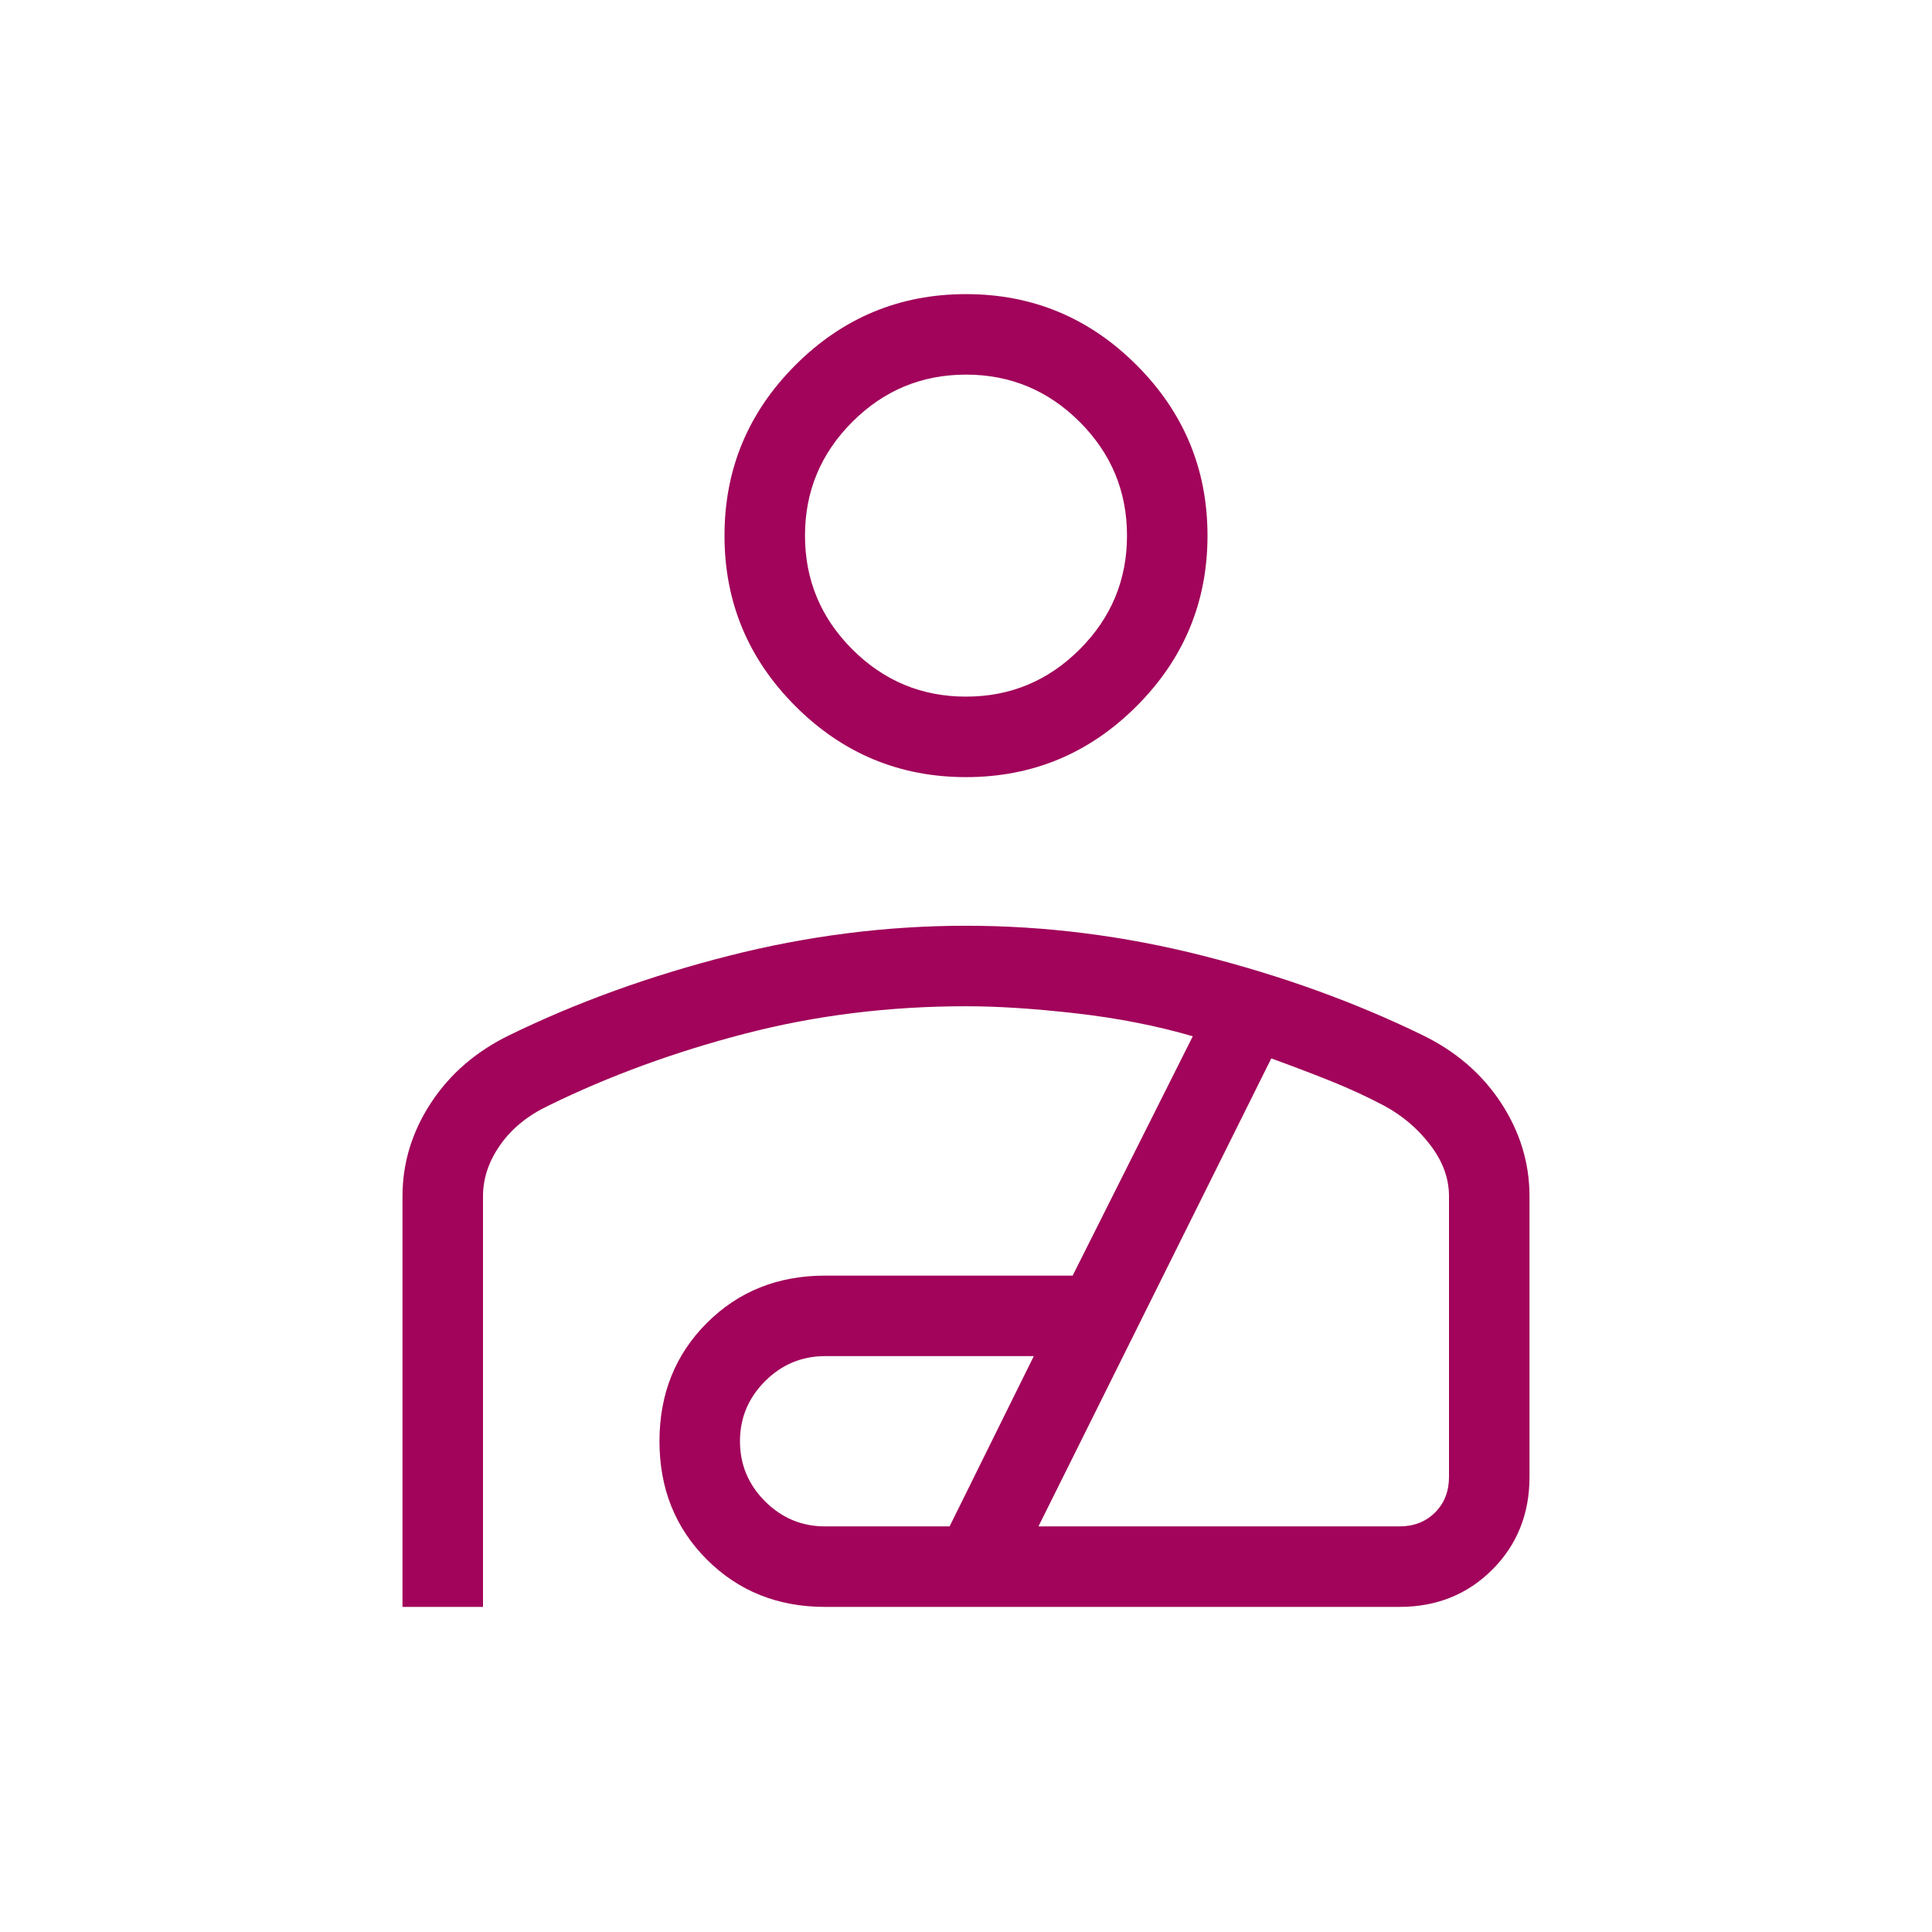 <svg xmlns="http://www.w3.org/2000/svg" height="24px" viewBox="0 -960 960 960" width="24px" fill="#a1045a"><path d="M480-573.85q-49.5 0-84.75-35.25T360-693.85q0-49.5 35.25-84.75T480-813.85q49.5 0 84.75 35.25T600-693.85q0 49.5-35.25 84.75T480-573.85Zm0-40q33 0 56.5-23.5t23.5-56.5q0-33-23.5-56.5t-56.5-23.5q-33 0-56.5 23.5t-23.5 56.5q0 33 23.5 56.5t56.5 23.5ZM200-161.54v-204.08q0-24.76 14.14-46.36 14.14-21.59 39.09-33.71 50.23-24.46 108.96-39.39Q420.92-500 480-500q59.08 0 117.81 14.92 58.73 14.93 108.96 39.39 24.95 12.12 39.09 33.71Q760-390.38 760-365.57v139.42q0 27.61-18.5 46.11t-46.12 18.5H410q-35.23 0-58.77-23.54-23.54-23.53-23.54-58.77 0-35.23 23.54-58.77 23.54-23.53 58.77-23.53h123l59.69-118.93q-26.92-7.84-57.92-11.38-31-3.54-54.77-3.54-57.38 0-109.92 13.65-52.54 13.66-97.54 35.73-15.39 7.31-23.96 19.5-8.58 12.2-8.58 25.5v204.08h-40Zm210-40h61.85l41.84-84.61H410q-17.38 0-29.85 12.46-12.46 12.46-12.46 29.84 0 17.39 12.46 29.85 12.47 12.46 29.85 12.46Zm106 0h179.38q10.77 0 17.7-6.92 6.92-6.92 6.92-17.69v-139.47q0-13.3-9.35-25.5-9.34-12.19-22.96-19.5-12.77-6.76-27.15-12.5-14.39-5.73-28.85-10.96L516-201.54Zm-36-492.31Zm0 372.16Z"/></svg>